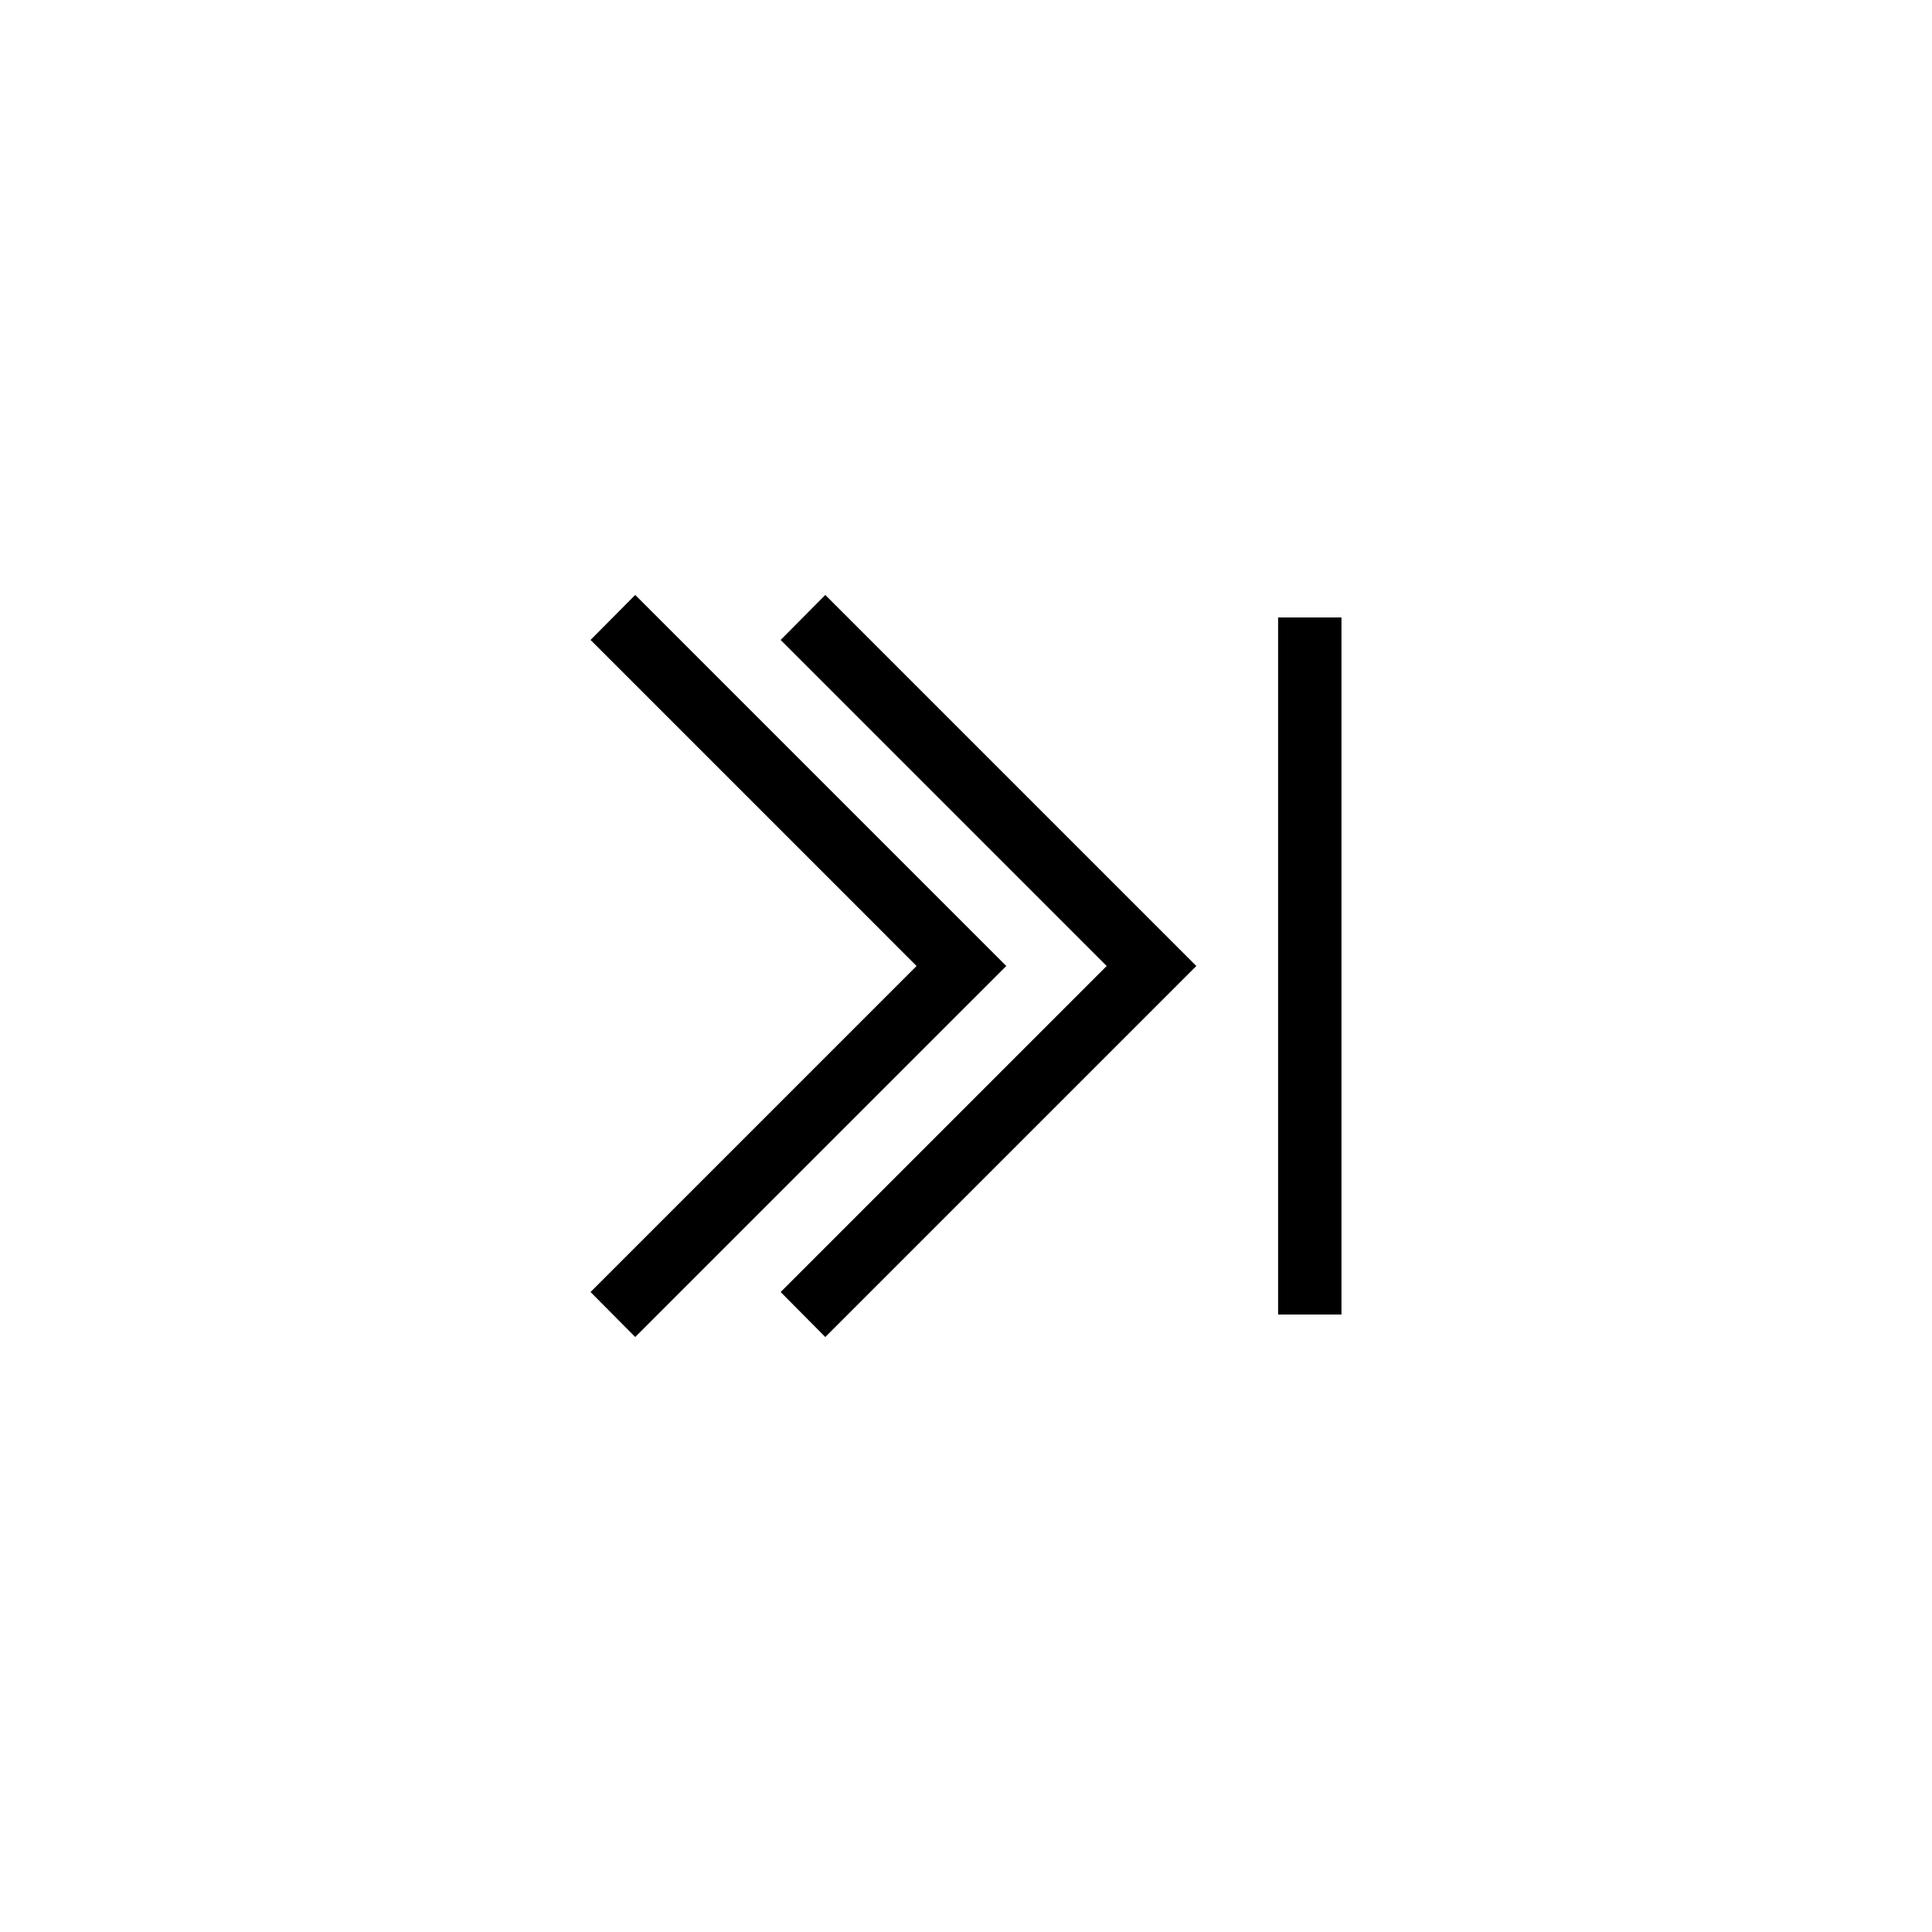 <?xml version="1.0" encoding="UTF-8"?>
<!-- Uploaded to: SVG Repo, www.svgrepo.com, Generator: SVG Repo Mixer Tools -->
<svg fill="#000000" width="800px" height="800px" version="1.1" viewBox="144 144 512 512" xmlns="http://www.w3.org/2000/svg">
 <g>
  <path d="m461.04 400-98.328-98.328-11.836 11.922 86.402 86.406-86.402 86.402 11.836 11.922z"/>
  <path d="m312.34 498.32 98.328-98.324-98.328-98.328-11.84 11.922 86.402 86.406-86.402 86.402z"/>
  <path d="m482.71 307.63h16.793v184.73h-16.793z"/>
 </g>
</svg>